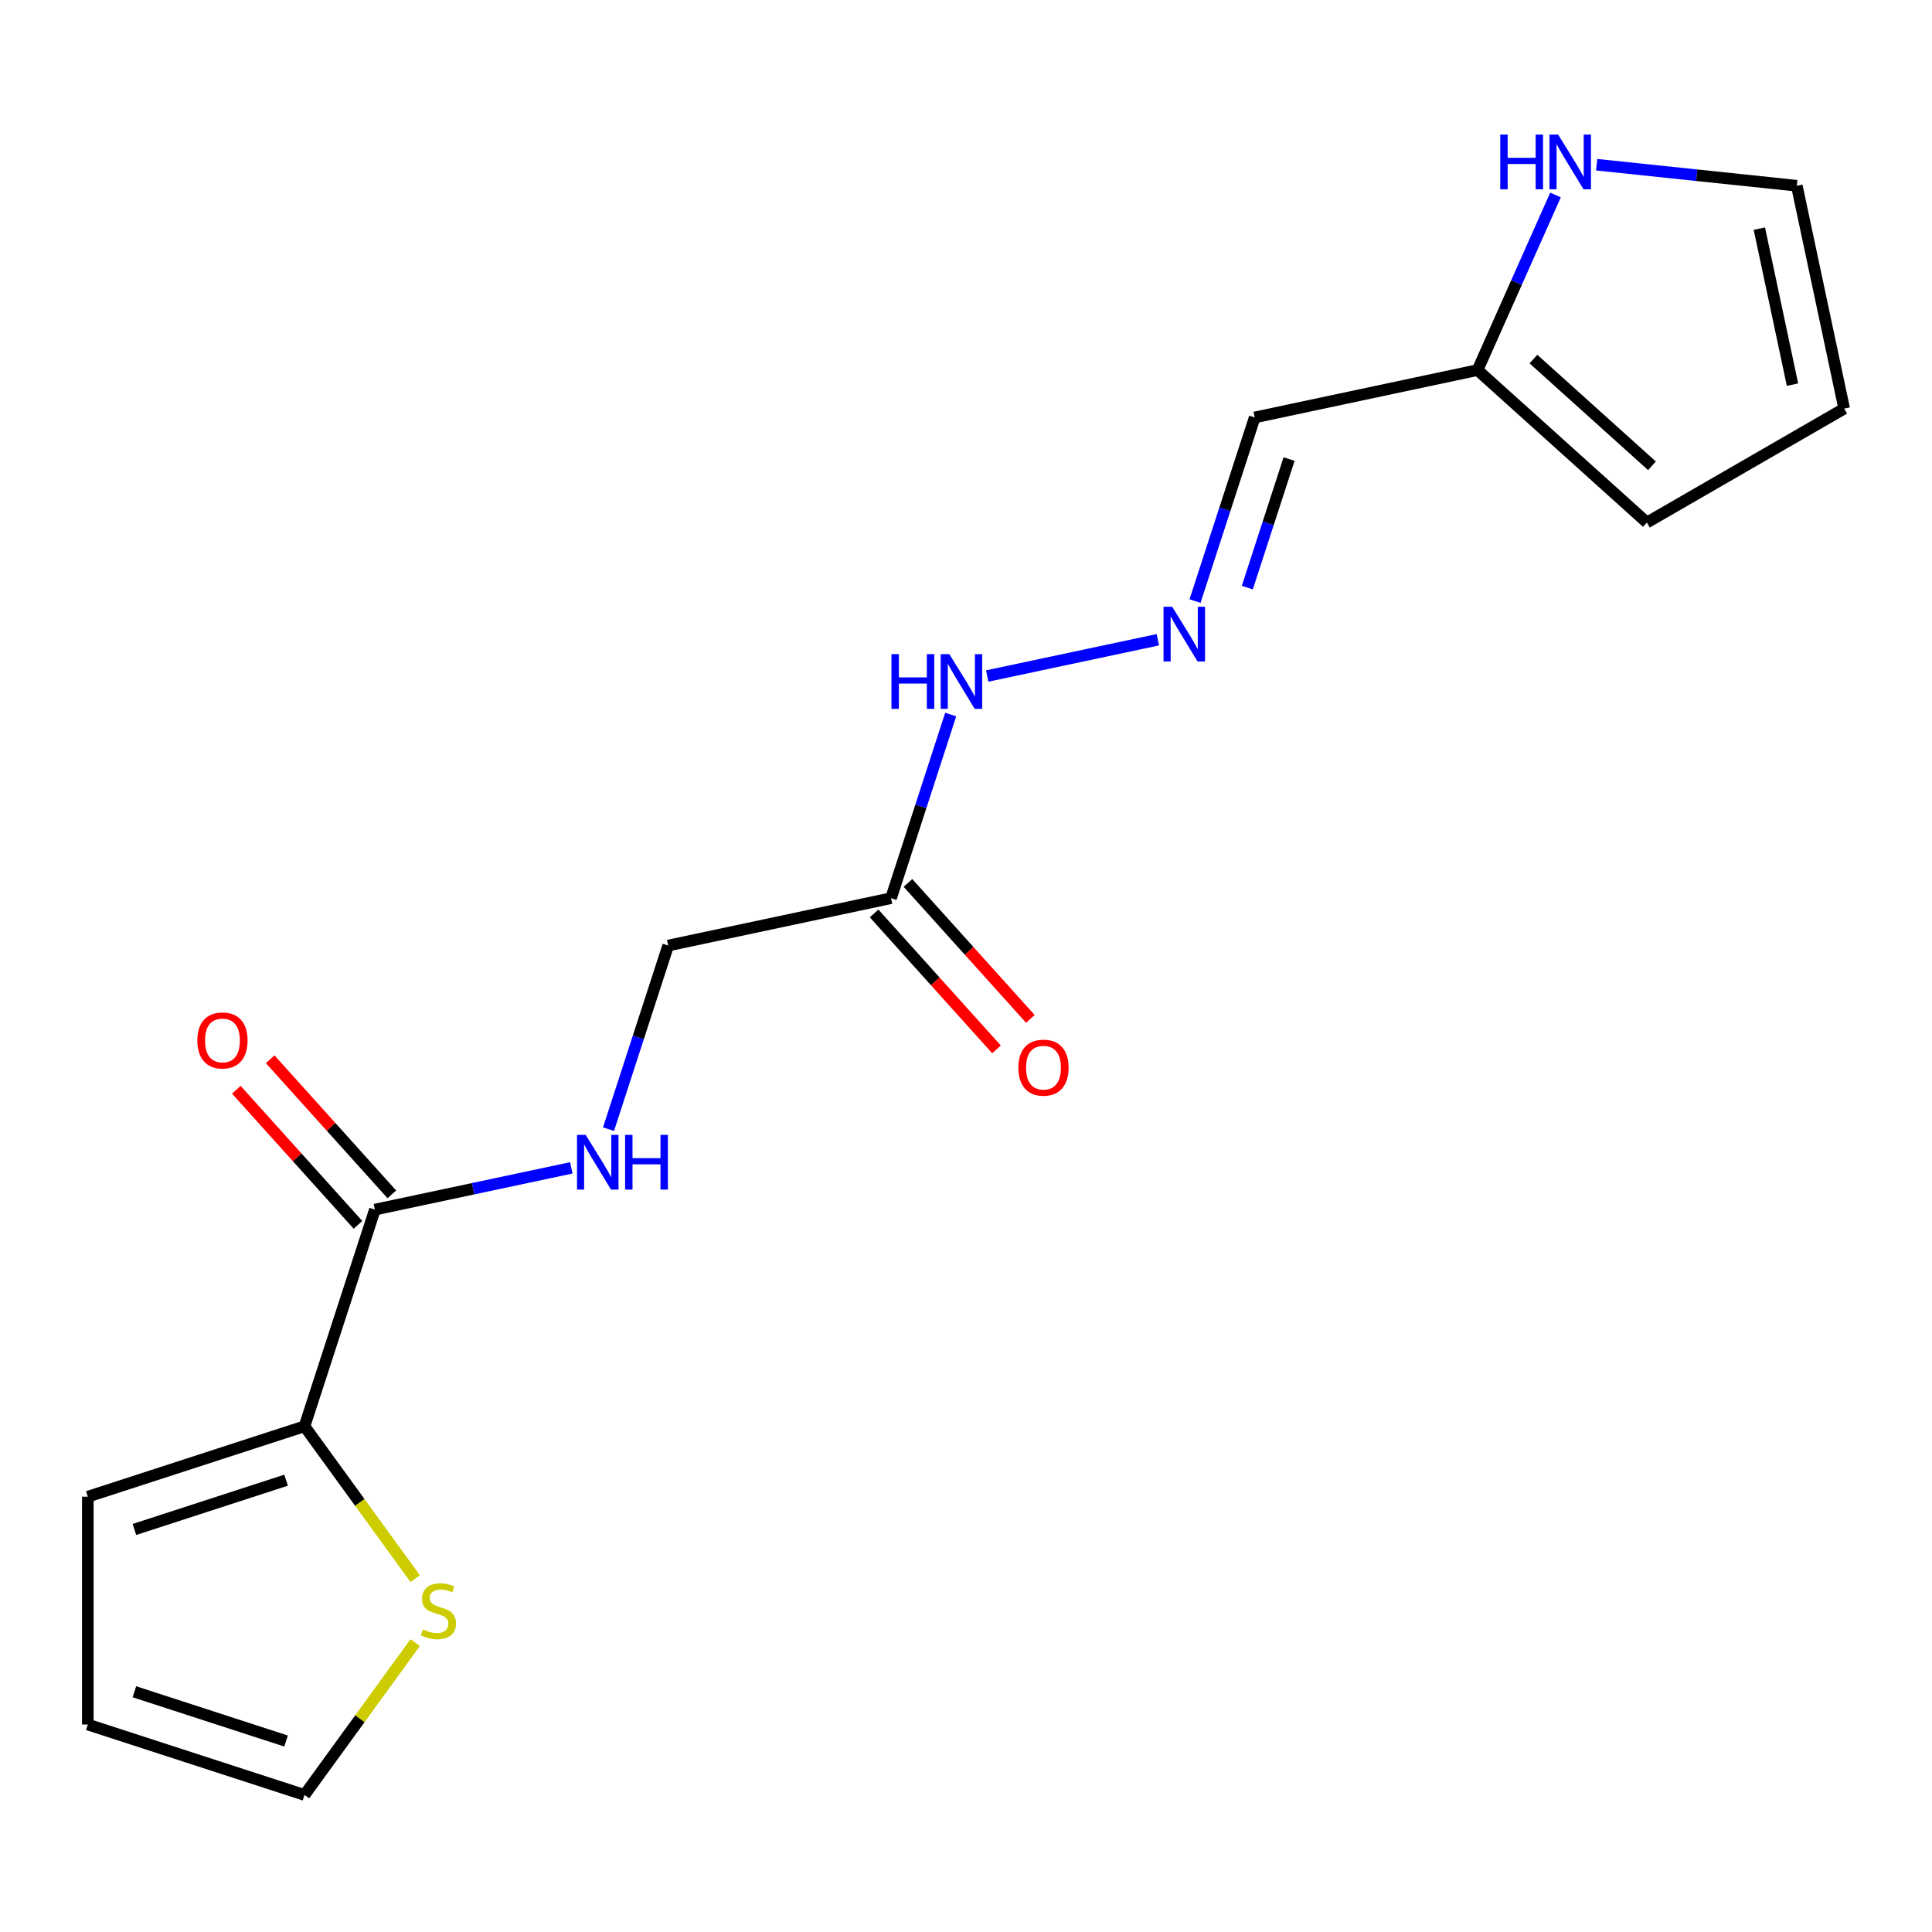 <?xml version='1.0' encoding='iso-8859-1'?>
<svg version='1.1' baseProfile='full'
              xmlns='http://www.w3.org/2000/svg'
                      xmlns:rdkit='http://www.rdkit.org/xml'
                      xmlns:xlink='http://www.w3.org/1999/xlink'
                  xml:space='preserve'
width='1000px' height='1000px' viewBox='0 0 1000 1000'>
<!-- END OF HEADER -->
<rect style='opacity:1.0;fill:#FFFFFF;stroke:none' width='1000' height='1000' x='0' y='0'> </rect>
<path class='bond-0' d='M 194.052,626.09 L 157.61,738.246' style='fill:none;fill-rule:evenodd;stroke:#000000;stroke-width:6px;stroke-linecap:butt;stroke-linejoin:miter;stroke-opacity:1' />
<path class='bond-5' d='M 194.052,626.09 L 244.883,615.285' style='fill:none;fill-rule:evenodd;stroke:#000000;stroke-width:6px;stroke-linecap:butt;stroke-linejoin:miter;stroke-opacity:1' />
<path class='bond-5' d='M 244.883,615.285 L 295.715,604.481' style='fill:none;fill-rule:evenodd;stroke:#0000FF;stroke-width:6px;stroke-linecap:butt;stroke-linejoin:miter;stroke-opacity:1' />
<path class='bond-12' d='M 202.816,618.199 L 171.334,583.235' style='fill:none;fill-rule:evenodd;stroke:#000000;stroke-width:6px;stroke-linecap:butt;stroke-linejoin:miter;stroke-opacity:1' />
<path class='bond-12' d='M 171.334,583.235 L 139.851,548.27' style='fill:none;fill-rule:evenodd;stroke:#FF0000;stroke-width:6px;stroke-linecap:butt;stroke-linejoin:miter;stroke-opacity:1' />
<path class='bond-12' d='M 185.288,633.981 L 153.806,599.016' style='fill:none;fill-rule:evenodd;stroke:#000000;stroke-width:6px;stroke-linecap:butt;stroke-linejoin:miter;stroke-opacity:1' />
<path class='bond-12' d='M 153.806,599.016 L 122.324,564.052' style='fill:none;fill-rule:evenodd;stroke:#FF0000;stroke-width:6px;stroke-linecap:butt;stroke-linejoin:miter;stroke-opacity:1' />
<path class='bond-2' d='M 157.61,738.246 L 186.254,777.671' style='fill:none;fill-rule:evenodd;stroke:#000000;stroke-width:6px;stroke-linecap:butt;stroke-linejoin:miter;stroke-opacity:1' />
<path class='bond-2' d='M 186.254,777.671 L 214.898,817.096' style='fill:none;fill-rule:evenodd;stroke:#CCCC00;stroke-width:6px;stroke-linecap:butt;stroke-linejoin:miter;stroke-opacity:1' />
<path class='bond-9' d='M 157.61,738.246 L 45.455,774.688' style='fill:none;fill-rule:evenodd;stroke:#000000;stroke-width:6px;stroke-linecap:butt;stroke-linejoin:miter;stroke-opacity:1' />
<path class='bond-9' d='M 148.075,766.143 L 69.566,791.652' style='fill:none;fill-rule:evenodd;stroke:#000000;stroke-width:6px;stroke-linecap:butt;stroke-linejoin:miter;stroke-opacity:1' />
<path class='bond-1' d='M 461.195,464.897 L 345.844,489.416' style='fill:none;fill-rule:evenodd;stroke:#000000;stroke-width:6px;stroke-linecap:butt;stroke-linejoin:miter;stroke-opacity:1' />
<path class='bond-8' d='M 461.195,464.897 L 476.637,417.373' style='fill:none;fill-rule:evenodd;stroke:#000000;stroke-width:6px;stroke-linecap:butt;stroke-linejoin:miter;stroke-opacity:1' />
<path class='bond-8' d='M 476.637,417.373 L 492.078,369.849' style='fill:none;fill-rule:evenodd;stroke:#0000FF;stroke-width:6px;stroke-linecap:butt;stroke-linejoin:miter;stroke-opacity:1' />
<path class='bond-14' d='M 452.431,472.788 L 484.112,507.972' style='fill:none;fill-rule:evenodd;stroke:#000000;stroke-width:6px;stroke-linecap:butt;stroke-linejoin:miter;stroke-opacity:1' />
<path class='bond-14' d='M 484.112,507.972 L 515.792,543.157' style='fill:none;fill-rule:evenodd;stroke:#FF0000;stroke-width:6px;stroke-linecap:butt;stroke-linejoin:miter;stroke-opacity:1' />
<path class='bond-14' d='M 469.959,457.006 L 501.639,492.191' style='fill:none;fill-rule:evenodd;stroke:#000000;stroke-width:6px;stroke-linecap:butt;stroke-linejoin:miter;stroke-opacity:1' />
<path class='bond-14' d='M 501.639,492.191 L 533.319,527.375' style='fill:none;fill-rule:evenodd;stroke:#FF0000;stroke-width:6px;stroke-linecap:butt;stroke-linejoin:miter;stroke-opacity:1' />
<path class='bond-11' d='M 214.898,850.207 L 186.254,889.632' style='fill:none;fill-rule:evenodd;stroke:#CCCC00;stroke-width:6px;stroke-linecap:butt;stroke-linejoin:miter;stroke-opacity:1' />
<path class='bond-11' d='M 186.254,889.632 L 157.61,929.057' style='fill:none;fill-rule:evenodd;stroke:#000000;stroke-width:6px;stroke-linecap:butt;stroke-linejoin:miter;stroke-opacity:1' />
<path class='bond-3' d='M 764.78,191.548 L 649.429,216.067' style='fill:none;fill-rule:evenodd;stroke:#000000;stroke-width:6px;stroke-linecap:butt;stroke-linejoin:miter;stroke-opacity:1' />
<path class='bond-6' d='M 764.78,191.548 L 784.954,146.236' style='fill:none;fill-rule:evenodd;stroke:#000000;stroke-width:6px;stroke-linecap:butt;stroke-linejoin:miter;stroke-opacity:1' />
<path class='bond-6' d='M 784.954,146.236 L 805.128,100.924' style='fill:none;fill-rule:evenodd;stroke:#0000FF;stroke-width:6px;stroke-linecap:butt;stroke-linejoin:miter;stroke-opacity:1' />
<path class='bond-13' d='M 764.78,191.548 L 852.417,270.457' style='fill:none;fill-rule:evenodd;stroke:#000000;stroke-width:6px;stroke-linecap:butt;stroke-linejoin:miter;stroke-opacity:1' />
<path class='bond-13' d='M 793.707,185.857 L 855.053,241.093' style='fill:none;fill-rule:evenodd;stroke:#000000;stroke-width:6px;stroke-linecap:butt;stroke-linejoin:miter;stroke-opacity:1' />
<path class='bond-4' d='M 599.299,331.132 L 510.975,349.906' style='fill:none;fill-rule:evenodd;stroke:#0000FF;stroke-width:6px;stroke-linecap:butt;stroke-linejoin:miter;stroke-opacity:1' />
<path class='bond-7' d='M 618.546,311.114 L 633.988,263.591' style='fill:none;fill-rule:evenodd;stroke:#0000FF;stroke-width:6px;stroke-linecap:butt;stroke-linejoin:miter;stroke-opacity:1' />
<path class='bond-7' d='M 633.988,263.591 L 649.429,216.067' style='fill:none;fill-rule:evenodd;stroke:#000000;stroke-width:6px;stroke-linecap:butt;stroke-linejoin:miter;stroke-opacity:1' />
<path class='bond-7' d='M 645.61,304.146 L 656.419,270.879' style='fill:none;fill-rule:evenodd;stroke:#0000FF;stroke-width:6px;stroke-linecap:butt;stroke-linejoin:miter;stroke-opacity:1' />
<path class='bond-7' d='M 656.419,270.879 L 667.228,237.612' style='fill:none;fill-rule:evenodd;stroke:#000000;stroke-width:6px;stroke-linecap:butt;stroke-linejoin:miter;stroke-opacity:1' />
<path class='bond-17' d='M 314.962,584.463 L 330.403,536.939' style='fill:none;fill-rule:evenodd;stroke:#0000FF;stroke-width:6px;stroke-linecap:butt;stroke-linejoin:miter;stroke-opacity:1' />
<path class='bond-17' d='M 330.403,536.939 L 345.844,489.416' style='fill:none;fill-rule:evenodd;stroke:#000000;stroke-width:6px;stroke-linecap:butt;stroke-linejoin:miter;stroke-opacity:1' />
<path class='bond-10' d='M 826.433,85.255 L 878.23,90.699' style='fill:none;fill-rule:evenodd;stroke:#0000FF;stroke-width:6px;stroke-linecap:butt;stroke-linejoin:miter;stroke-opacity:1' />
<path class='bond-10' d='M 878.23,90.699 L 930.027,96.143' style='fill:none;fill-rule:evenodd;stroke:#000000;stroke-width:6px;stroke-linecap:butt;stroke-linejoin:miter;stroke-opacity:1' />
<path class='bond-15' d='M 45.455,774.688 L 45.455,892.615' style='fill:none;fill-rule:evenodd;stroke:#000000;stroke-width:6px;stroke-linecap:butt;stroke-linejoin:miter;stroke-opacity:1' />
<path class='bond-19' d='M 930.027,96.143 L 954.545,211.493' style='fill:none;fill-rule:evenodd;stroke:#000000;stroke-width:6px;stroke-linecap:butt;stroke-linejoin:miter;stroke-opacity:1' />
<path class='bond-19' d='M 910.635,118.349 L 927.798,199.094' style='fill:none;fill-rule:evenodd;stroke:#000000;stroke-width:6px;stroke-linecap:butt;stroke-linejoin:miter;stroke-opacity:1' />
<path class='bond-18' d='M 157.61,929.057 L 45.455,892.615' style='fill:none;fill-rule:evenodd;stroke:#000000;stroke-width:6px;stroke-linecap:butt;stroke-linejoin:miter;stroke-opacity:1' />
<path class='bond-18' d='M 148.075,901.159 L 69.566,875.65' style='fill:none;fill-rule:evenodd;stroke:#000000;stroke-width:6px;stroke-linecap:butt;stroke-linejoin:miter;stroke-opacity:1' />
<path class='bond-16' d='M 852.417,270.457 L 954.545,211.493' style='fill:none;fill-rule:evenodd;stroke:#000000;stroke-width:6px;stroke-linecap:butt;stroke-linejoin:miter;stroke-opacity:1' />
<path  class='atom-3' d='M 218.927 843.371
Q 219.247 843.491, 220.567 844.051
Q 221.887 844.611, 223.327 844.971
Q 224.807 845.291, 226.247 845.291
Q 228.927 845.291, 230.487 844.011
Q 232.047 842.691, 232.047 840.411
Q 232.047 838.851, 231.247 837.891
Q 230.487 836.931, 229.287 836.411
Q 228.087 835.891, 226.087 835.291
Q 223.567 834.531, 222.047 833.811
Q 220.567 833.091, 219.487 831.571
Q 218.447 830.051, 218.447 827.491
Q 218.447 823.931, 220.847 821.731
Q 223.287 819.531, 228.087 819.531
Q 231.367 819.531, 235.087 821.091
L 234.167 824.171
Q 230.767 822.771, 228.207 822.771
Q 225.447 822.771, 223.927 823.931
Q 222.407 825.051, 222.447 827.011
Q 222.447 828.531, 223.207 829.451
Q 224.007 830.371, 225.127 830.891
Q 226.287 831.411, 228.207 832.011
Q 230.767 832.811, 232.287 833.611
Q 233.807 834.411, 234.887 836.051
Q 236.007 837.651, 236.007 840.411
Q 236.007 844.331, 233.367 846.451
Q 230.767 848.531, 226.407 848.531
Q 223.887 848.531, 221.967 847.971
Q 220.087 847.451, 217.847 846.531
L 218.927 843.371
' fill='#CCCC00'/>
<path  class='atom-5' d='M 606.727 314.063
L 616.007 329.063
Q 616.927 330.543, 618.407 333.223
Q 619.887 335.903, 619.967 336.063
L 619.967 314.063
L 623.727 314.063
L 623.727 342.383
L 619.847 342.383
L 609.887 325.983
Q 608.727 324.063, 607.487 321.863
Q 606.287 319.663, 605.927 318.983
L 605.927 342.383
L 602.247 342.383
L 602.247 314.063
L 606.727 314.063
' fill='#0000FF'/>
<path  class='atom-6' d='M 303.143 587.411
L 312.423 602.411
Q 313.343 603.891, 314.823 606.571
Q 316.303 609.251, 316.383 609.411
L 316.383 587.411
L 320.143 587.411
L 320.143 615.731
L 316.263 615.731
L 306.303 599.331
Q 305.143 597.411, 303.903 595.211
Q 302.703 593.011, 302.343 592.331
L 302.343 615.731
L 298.663 615.731
L 298.663 587.411
L 303.143 587.411
' fill='#0000FF'/>
<path  class='atom-6' d='M 323.543 587.411
L 327.383 587.411
L 327.383 599.451
L 341.863 599.451
L 341.863 587.411
L 345.703 587.411
L 345.703 615.731
L 341.863 615.731
L 341.863 602.651
L 327.383 602.651
L 327.383 615.731
L 323.543 615.731
L 323.543 587.411
' fill='#0000FF'/>
<path  class='atom-7' d='M 776.525 69.656
L 780.365 69.656
L 780.365 81.696
L 794.845 81.696
L 794.845 69.656
L 798.685 69.656
L 798.685 97.976
L 794.845 97.976
L 794.845 84.896
L 780.365 84.896
L 780.365 97.976
L 776.525 97.976
L 776.525 69.656
' fill='#0000FF'/>
<path  class='atom-7' d='M 806.485 69.656
L 815.765 84.656
Q 816.685 86.136, 818.165 88.816
Q 819.645 91.496, 819.725 91.656
L 819.725 69.656
L 823.485 69.656
L 823.485 97.976
L 819.605 97.976
L 809.645 81.576
Q 808.485 79.656, 807.245 77.456
Q 806.045 75.256, 805.685 74.576
L 805.685 97.976
L 802.005 97.976
L 802.005 69.656
L 806.485 69.656
' fill='#0000FF'/>
<path  class='atom-9' d='M 461.417 338.581
L 465.257 338.581
L 465.257 350.621
L 479.737 350.621
L 479.737 338.581
L 483.577 338.581
L 483.577 366.901
L 479.737 366.901
L 479.737 353.821
L 465.257 353.821
L 465.257 366.901
L 461.417 366.901
L 461.417 338.581
' fill='#0000FF'/>
<path  class='atom-9' d='M 491.377 338.581
L 500.657 353.581
Q 501.577 355.061, 503.057 357.741
Q 504.537 360.421, 504.617 360.581
L 504.617 338.581
L 508.377 338.581
L 508.377 366.901
L 504.497 366.901
L 494.537 350.501
Q 493.377 348.581, 492.137 346.381
Q 490.937 344.181, 490.577 343.501
L 490.577 366.901
L 486.897 366.901
L 486.897 338.581
L 491.377 338.581
' fill='#0000FF'/>
<path  class='atom-13' d='M 102.143 538.533
Q 102.143 531.733, 105.503 527.933
Q 108.863 524.133, 115.143 524.133
Q 121.423 524.133, 124.783 527.933
Q 128.143 531.733, 128.143 538.533
Q 128.143 545.413, 124.743 549.333
Q 121.343 553.213, 115.143 553.213
Q 108.903 553.213, 105.503 549.333
Q 102.143 545.453, 102.143 538.533
M 115.143 550.013
Q 119.463 550.013, 121.783 547.133
Q 124.143 544.213, 124.143 538.533
Q 124.143 532.973, 121.783 530.173
Q 119.463 527.333, 115.143 527.333
Q 110.823 527.333, 108.463 530.133
Q 106.143 532.933, 106.143 538.533
Q 106.143 544.253, 108.463 547.133
Q 110.823 550.013, 115.143 550.013
' fill='#FF0000'/>
<path  class='atom-15' d='M 527.104 552.614
Q 527.104 545.814, 530.464 542.014
Q 533.824 538.214, 540.104 538.214
Q 546.384 538.214, 549.744 542.014
Q 553.104 545.814, 553.104 552.614
Q 553.104 559.494, 549.704 563.414
Q 546.304 567.294, 540.104 567.294
Q 533.864 567.294, 530.464 563.414
Q 527.104 559.534, 527.104 552.614
M 540.104 564.094
Q 544.424 564.094, 546.744 561.214
Q 549.104 558.294, 549.104 552.614
Q 549.104 547.054, 546.744 544.254
Q 544.424 541.414, 540.104 541.414
Q 535.784 541.414, 533.424 544.214
Q 531.104 547.014, 531.104 552.614
Q 531.104 558.334, 533.424 561.214
Q 535.784 564.094, 540.104 564.094
' fill='#FF0000'/>
</svg>

